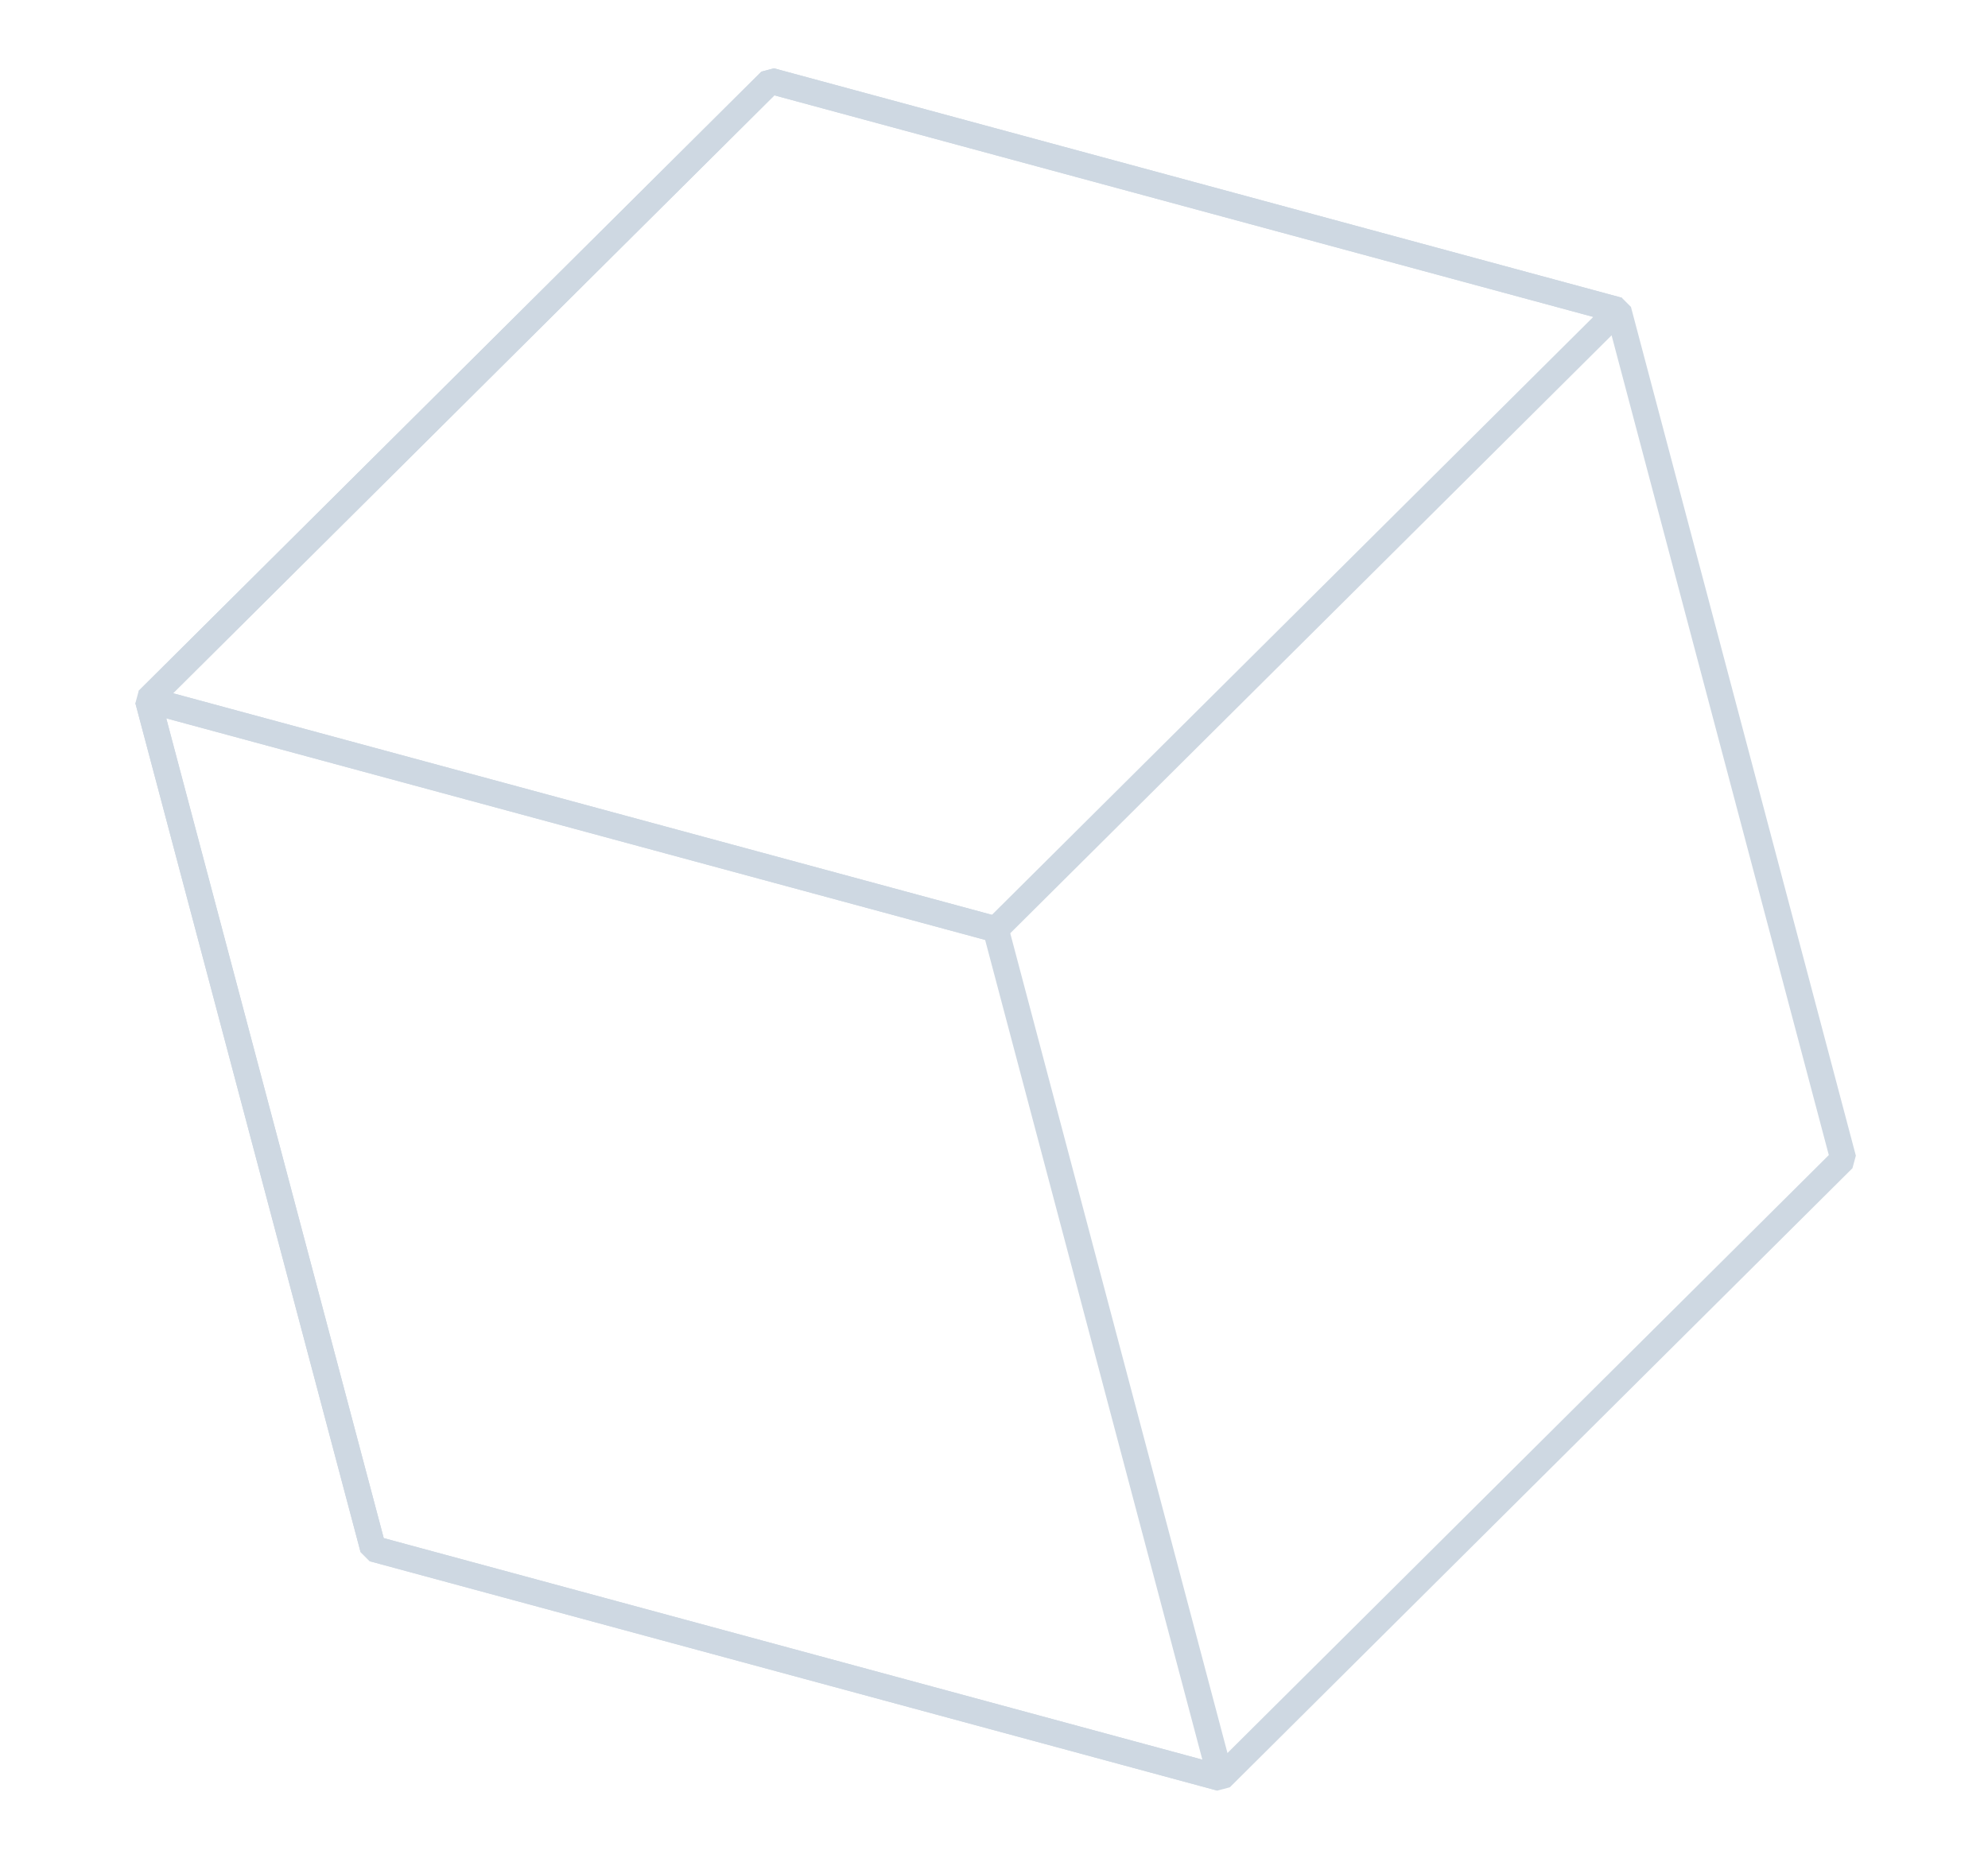 <?xml version="1.0" encoding="UTF-8"?> <svg xmlns="http://www.w3.org/2000/svg" width="153" height="143" viewBox="0 0 153 143" fill="none"><path d="M141.863 89.217L124.554 23.883L59.303 6.223L11.385 53.878L28.715 119.215L93.946 136.872L141.863 89.217Z" stroke="#CED8E2" stroke-width="2" stroke-linecap="square" stroke-linejoin="bevel"></path><path d="M124.554 23.883L76.636 71.538L11.385 53.878L59.303 6.223L124.554 23.883Z" stroke="#CED8E2" stroke-width="2" stroke-linecap="square" stroke-linejoin="bevel"></path><path d="M76.636 71.538L93.945 136.872L28.715 119.215L11.385 53.878L76.636 71.538Z" stroke="#CED8E2" stroke-width="2" stroke-linecap="square" stroke-linejoin="bevel"></path></svg> 